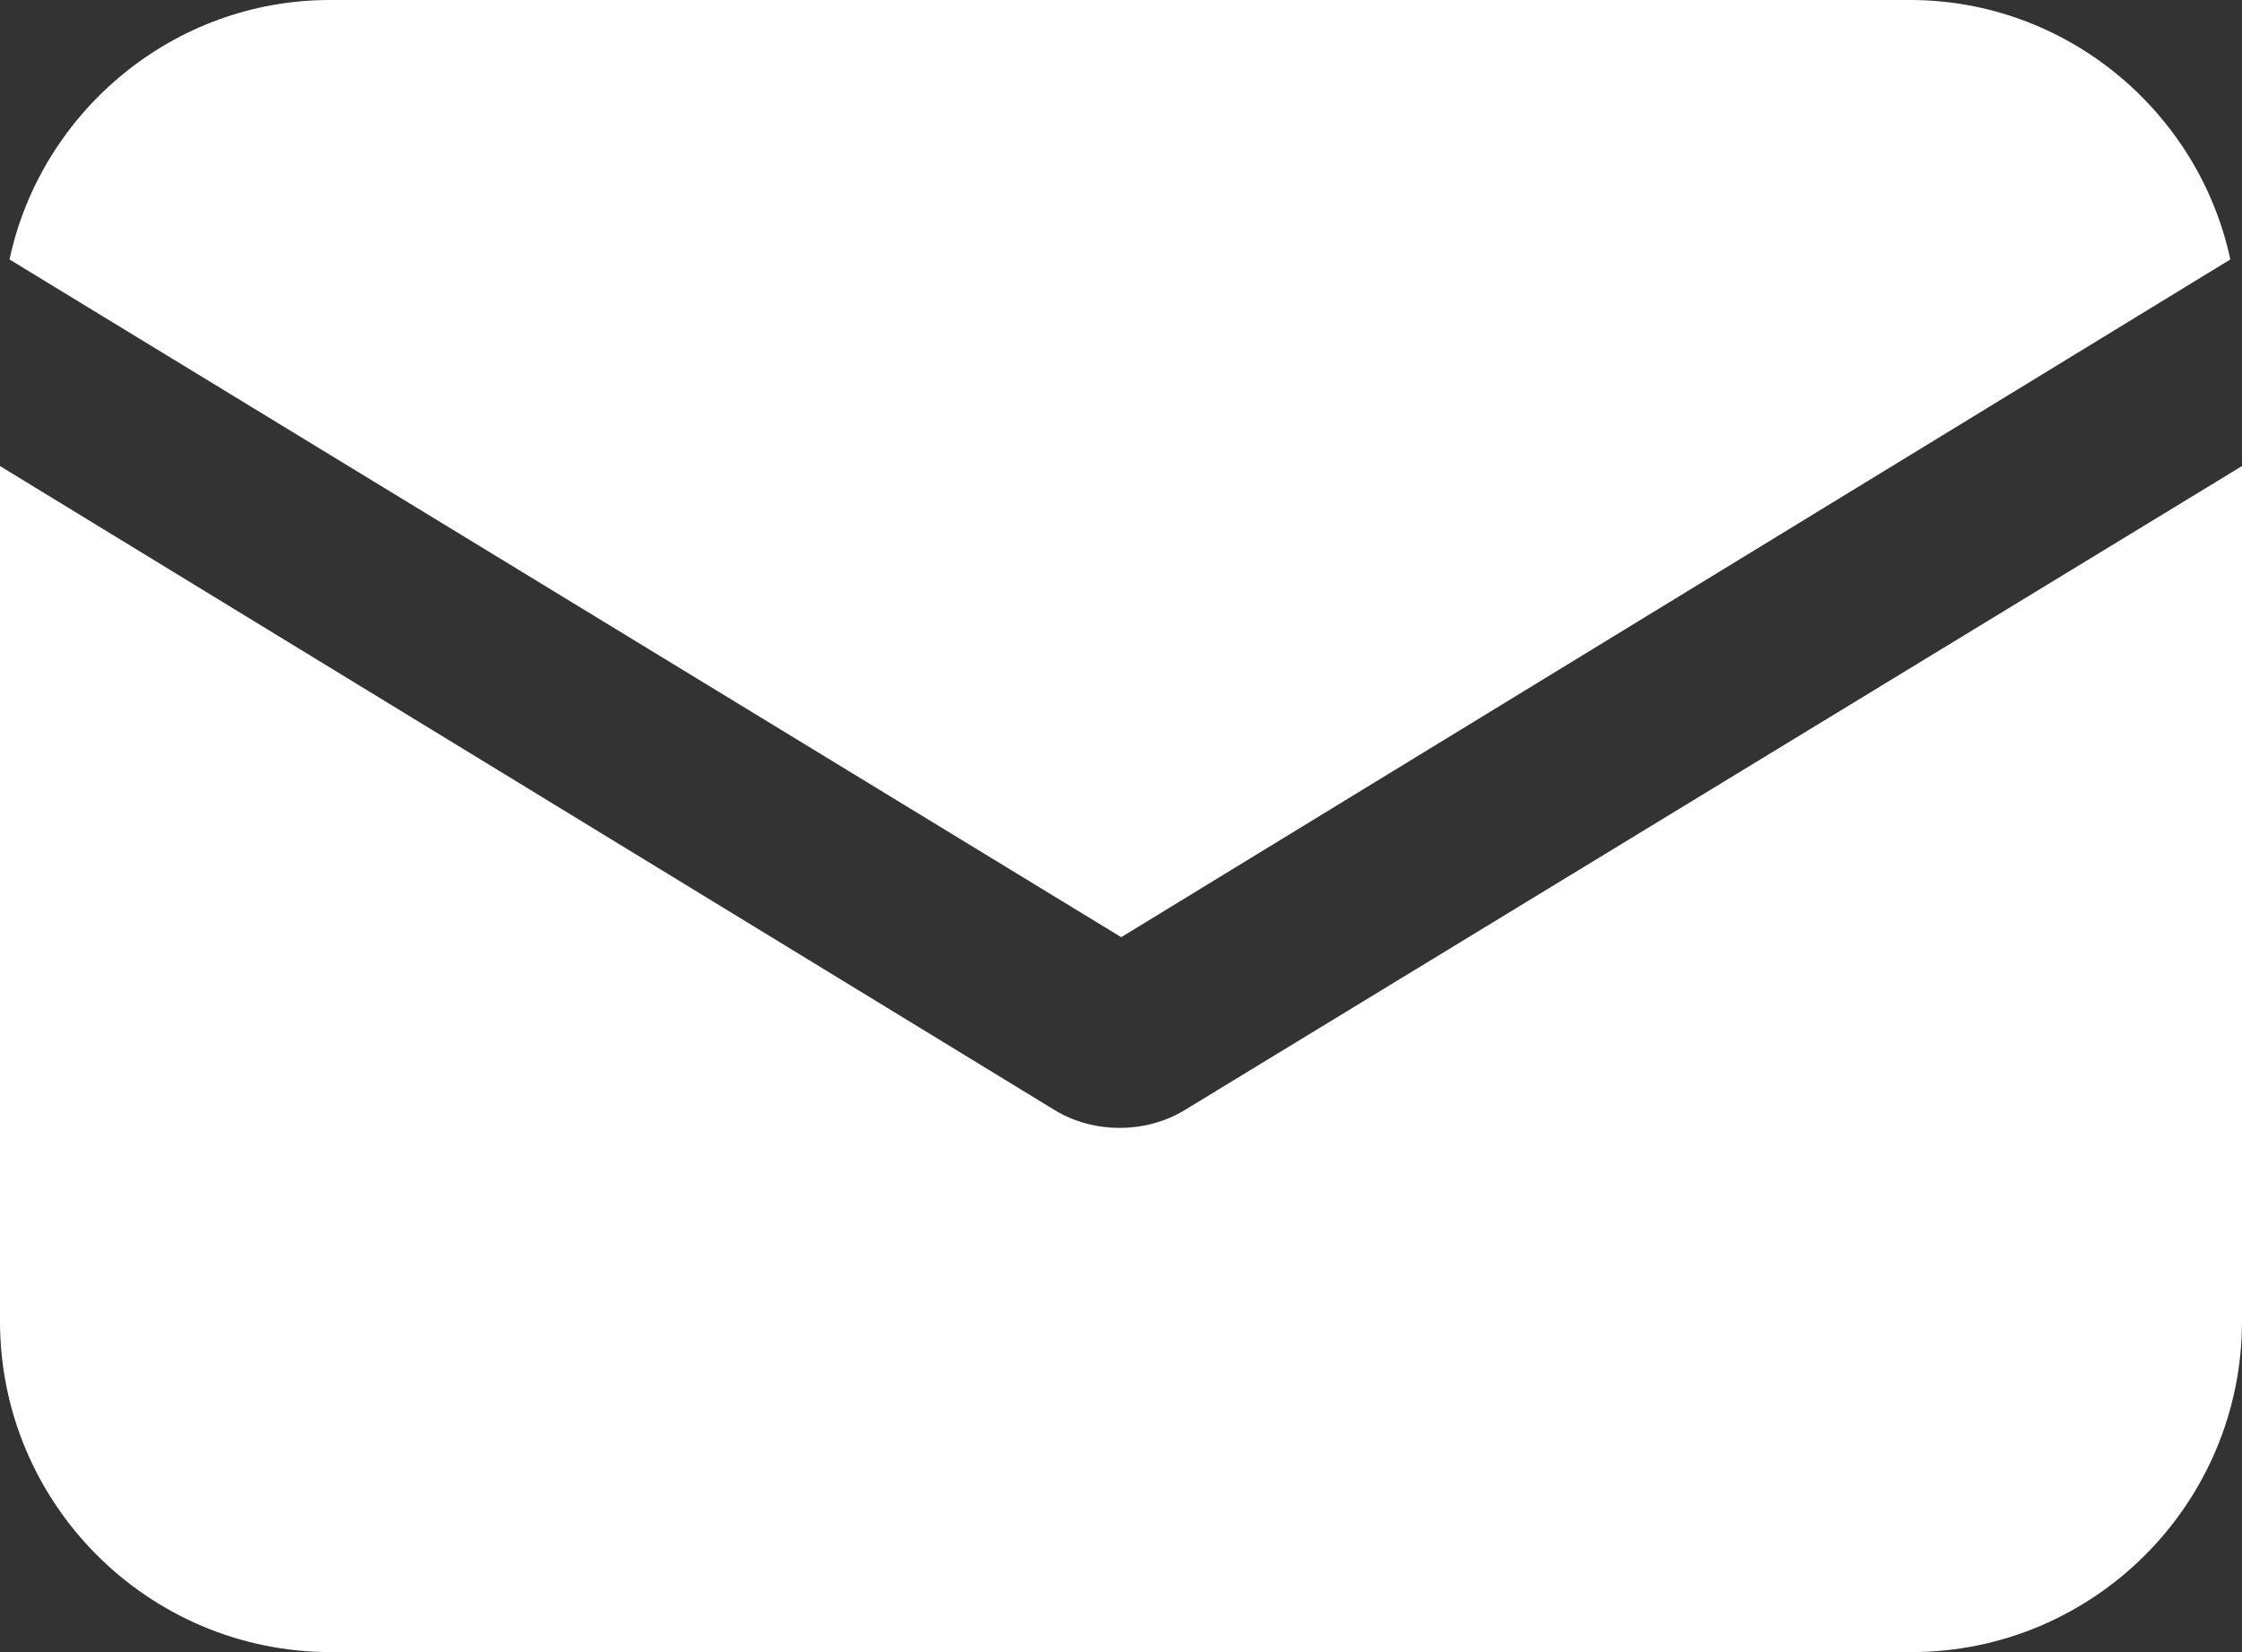 <?xml version="1.0" encoding="UTF-8"?> <svg xmlns="http://www.w3.org/2000/svg" width="152" height="112" viewBox="0 0 152 112" fill="none"><rect x="0" y="0" width="152" height="112" fill="#333333" stroke="none"/> <path d="M80.397 75.208C78.961 76.105 77.346 76.464 75.91 76.464C74.475 76.464 72.859 76.105 71.424 75.208L0 31.595V89.566C0 101.949 10.05 112 22.432 112H129.568C141.95 112 152 101.949 152 89.566V31.595L80.397 75.208Z" fill="white"></path> <path d="M129.495 0H22.359C11.771 0 2.798 7.538 0.645 17.589L76.016 63.534L151.209 17.589C149.055 7.538 140.082 0 129.495 0Z" fill="white"></path> </svg> 